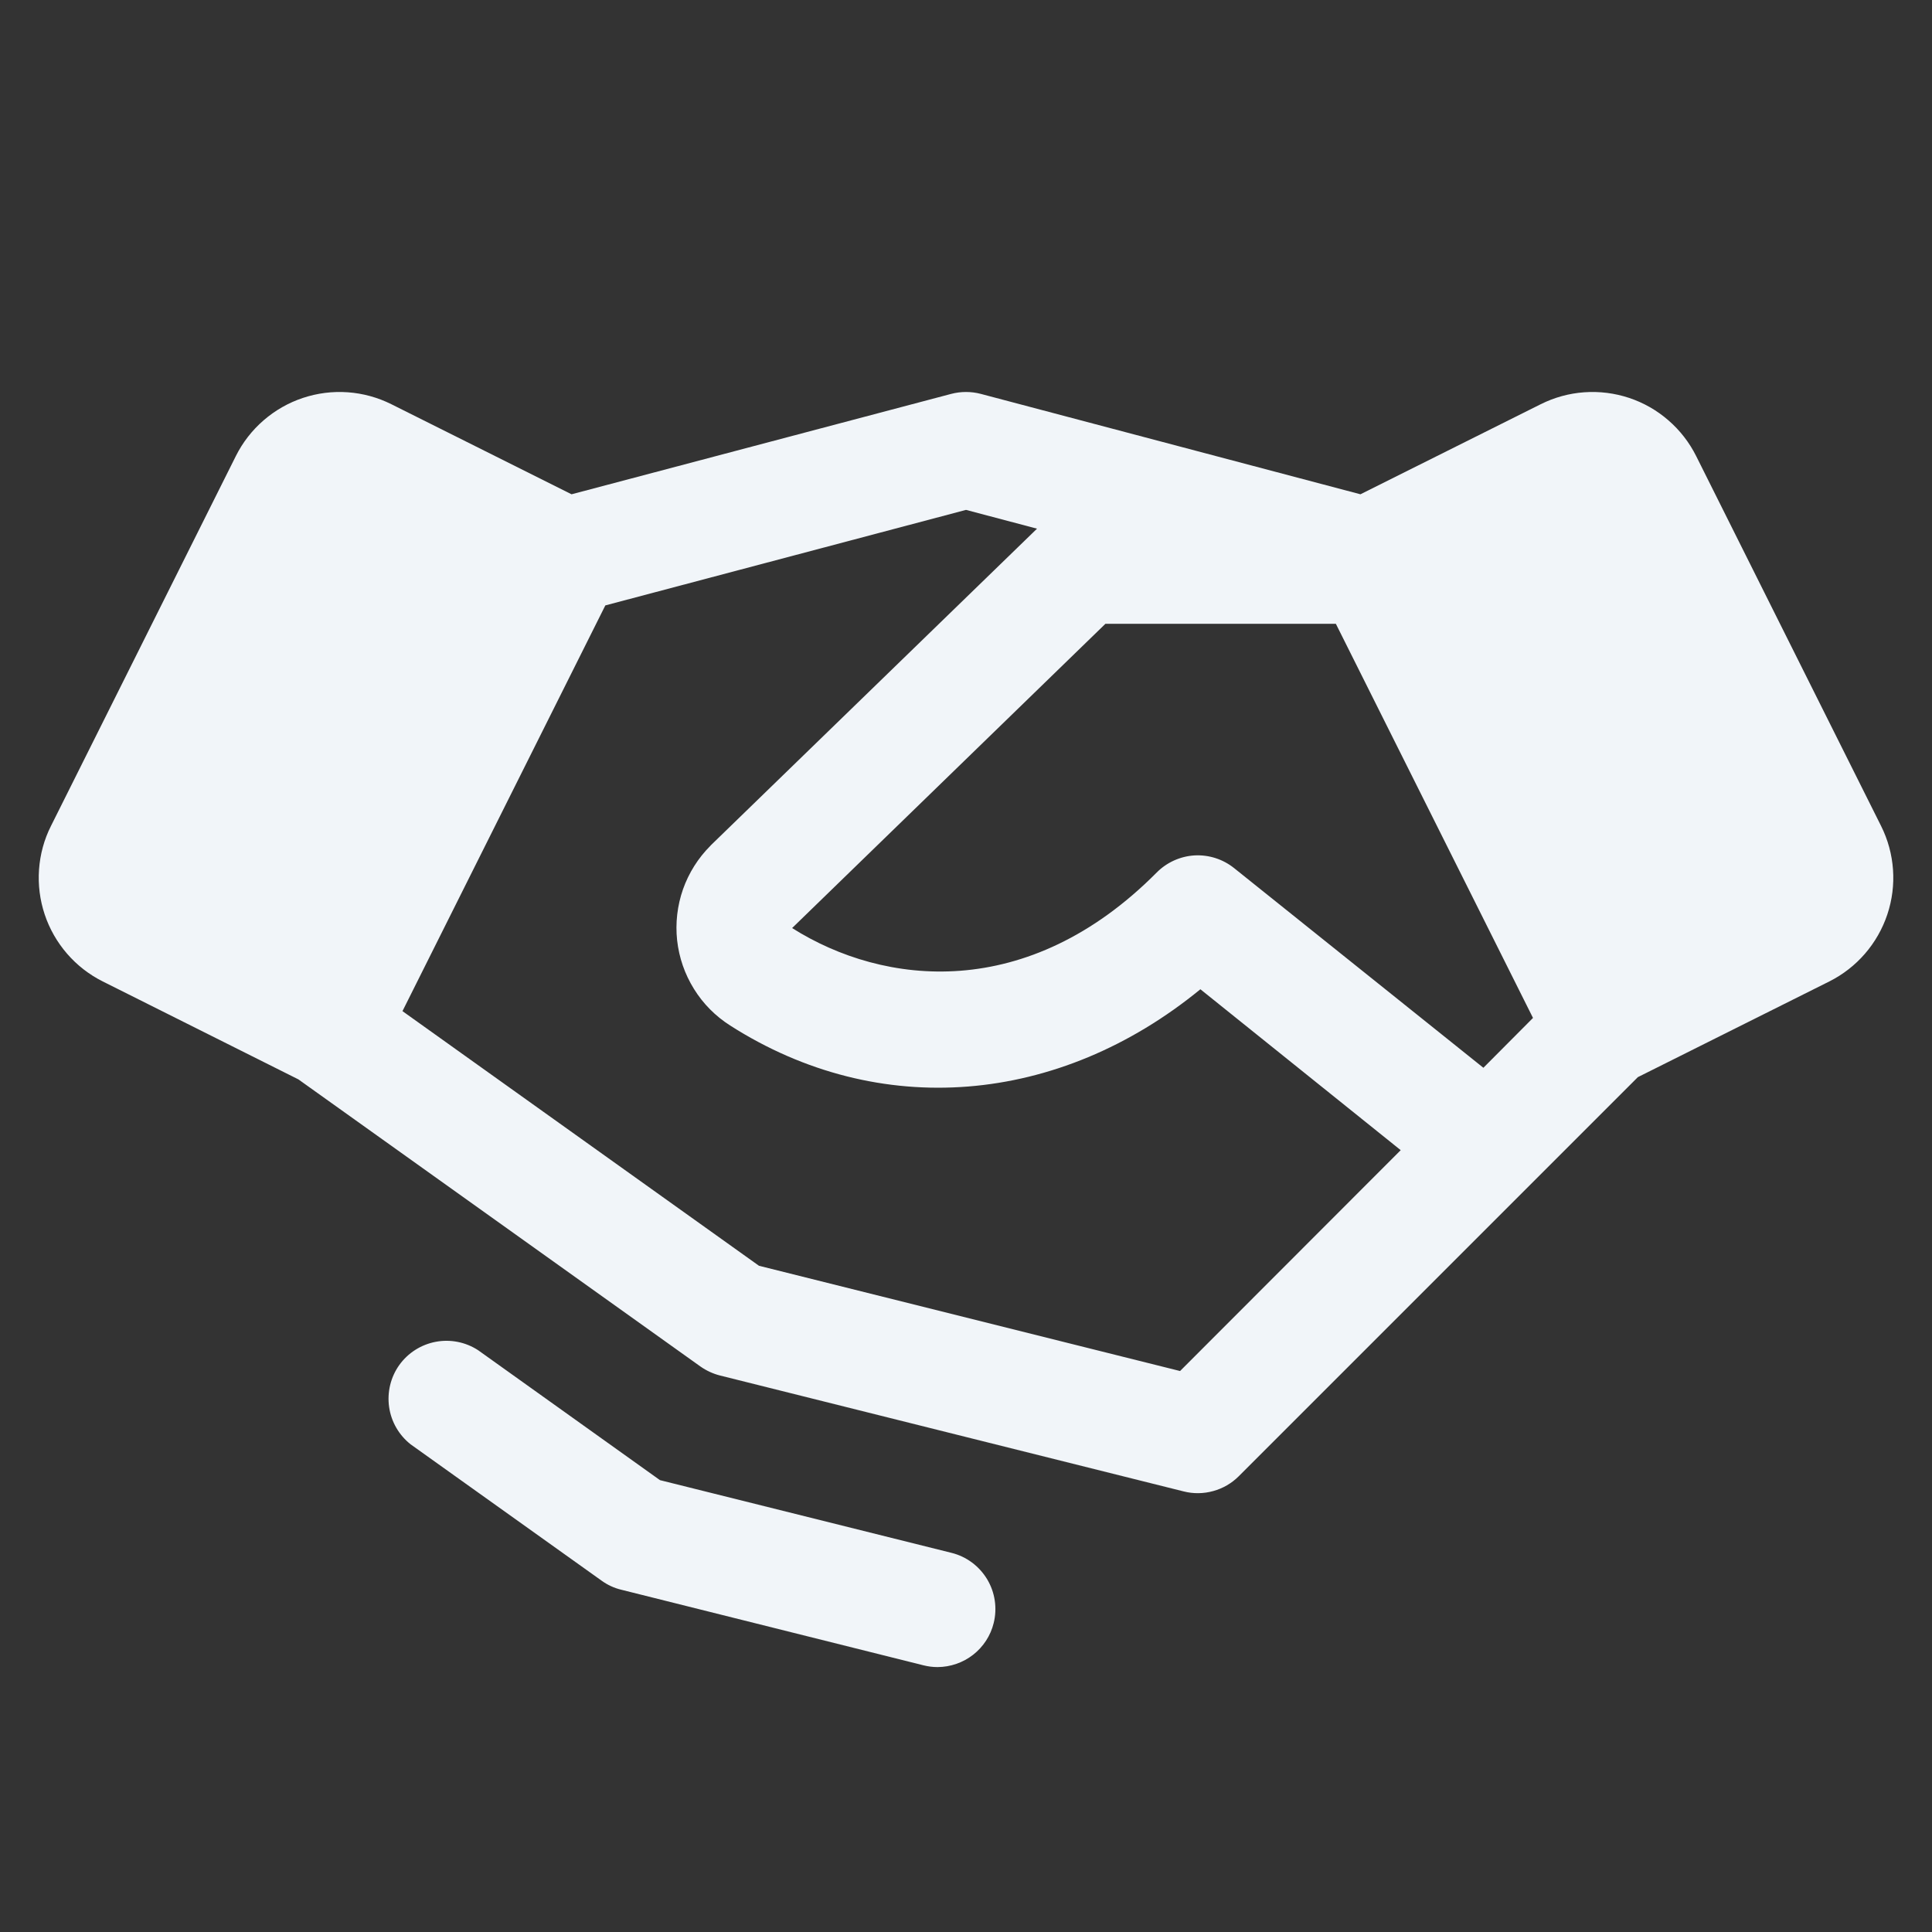 <svg width="25" height="25" viewBox="0 0 25 25" fill="none" xmlns="http://www.w3.org/2000/svg">
<rect x="0" y="0" width="25" height="25" fill="#333333" stroke="none"/>
<path d="M24.341 10.688L21.948 5.901C21.86 5.725 21.738 5.568 21.589 5.439C21.441 5.31 21.268 5.211 21.081 5.149C20.894 5.087 20.697 5.062 20.5 5.076C20.303 5.09 20.112 5.143 19.936 5.231L17.604 6.396L12.692 5.097C12.566 5.064 12.434 5.064 12.308 5.097L7.396 6.396L5.065 5.231C4.889 5.143 4.697 5.09 4.5 5.076C4.304 5.062 4.107 5.087 3.92 5.149C3.733 5.211 3.56 5.31 3.411 5.439C3.262 5.568 3.14 5.725 3.052 5.901L0.66 10.687C0.571 10.863 0.519 11.055 0.505 11.252C0.491 11.448 0.516 11.646 0.578 11.832C0.64 12.019 0.739 12.192 0.868 12.341C0.997 12.49 1.154 12.612 1.33 12.7L3.861 13.967L9.063 17.682C9.14 17.736 9.226 17.776 9.317 17.799L15.317 19.299C15.443 19.331 15.575 19.329 15.7 19.294C15.824 19.26 15.938 19.194 16.03 19.102L19.78 15.352L21.194 13.938L23.671 12.7C24.026 12.522 24.296 12.21 24.422 11.833C24.548 11.456 24.519 11.044 24.341 10.688ZM19.195 13.817L15.969 11.233C15.824 11.117 15.642 11.059 15.457 11.069C15.273 11.08 15.098 11.159 14.968 11.29C13.298 12.972 11.437 12.759 10.25 12.009L14.304 8.072H17.286L19.837 13.172L19.195 13.817ZM15.27 17.741L9.821 16.379L5.208 13.084L7.833 7.834L12.5 6.598L13.419 6.841L9.2 10.936L9.193 10.944C9.034 11.103 8.913 11.295 8.838 11.507C8.764 11.719 8.738 11.945 8.762 12.168C8.787 12.392 8.861 12.606 8.98 12.797C9.098 12.988 9.258 13.149 9.448 13.27C11.375 14.501 13.701 14.301 15.533 12.801L18.125 14.883L15.27 17.741ZM12.858 21.003C12.818 21.166 12.724 21.309 12.593 21.412C12.461 21.515 12.299 21.571 12.132 21.572C12.07 21.572 12.009 21.564 11.949 21.549L8.039 20.571C7.947 20.549 7.861 20.509 7.785 20.454L5.314 18.69C5.162 18.57 5.062 18.397 5.035 18.206C5.008 18.015 5.055 17.82 5.167 17.663C5.28 17.506 5.448 17.399 5.638 17.363C5.828 17.327 6.024 17.366 6.186 17.471L8.54 19.153L12.313 20.094C12.506 20.142 12.671 20.265 12.774 20.436C12.876 20.606 12.906 20.811 12.858 21.003Z" fill="#F1F5F9"/>
</svg>
